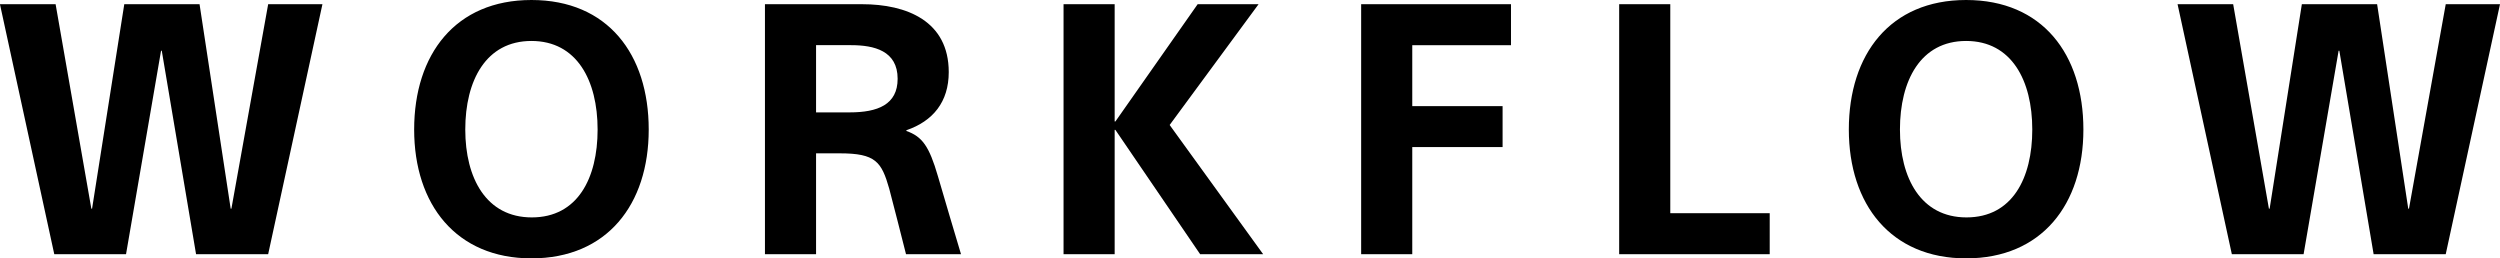 <svg xmlns="http://www.w3.org/2000/svg" width="342.768" height="35.424" viewBox="0 0 342.768 35.424"><path d="M-144.48,0h9.888l7.44-34.272h-7.44l-5.04,28.032h-.1L-144-34.272h-10.32L-158.736-6.24h-.1l-4.9-28.032h-7.632L-163.92,0h9.84l4.8-27.888h.1Zm62.064-17.088c0-10.32-5.616-17.76-16.08-17.76-10.416,0-16.08,7.44-16.08,17.76,0,10.272,5.76,17.664,16.08,17.664C-88.128.576-82.416-6.816-82.416-17.088Zm-7.008,0c0,6.672-2.736,12.048-9.024,12.048-6.24,0-9.12-5.376-9.12-12.048,0-6.72,2.832-12.144,9.072-12.144S-89.424-23.808-89.424-17.088ZM-66.48,0h7.008V-13.824h3.264c4.9,0,5.712,1.152,6.768,4.848.576,2.16,1.68,6.528,2.3,8.976H-39.6c-1.1-3.7-2.112-7.056-3.168-10.7-1.2-4.128-2.16-5.424-4.32-6.192v-.1c3.648-1.248,5.808-3.888,5.808-7.968,0-7.008-5.76-9.312-11.9-9.312h-13.3Zm7.008-28.656h4.8c3.168,0,6.384.768,6.384,4.608,0,3.552-2.736,4.608-6.576,4.608h-4.608Zm52.32-5.616-11.28,16.08h-.1v-16.08h-7.008V0h7.008V-17.04h.1L-6.816,0h8.64L-10.992-17.712,1.2-34.272ZM15.264,0h7.008V-14.688H34.656V-20.3H22.272v-8.352H35.808v-5.616H15.264ZM50.64,0H71.28V-5.616H57.648V-34.272H50.64Zm63.648-17.088c0-10.32-5.616-17.76-16.08-17.76-10.416,0-16.08,7.44-16.08,17.76,0,10.272,5.76,17.664,16.08,17.664C108.576.576,114.288-6.816,114.288-17.088Zm-7.008,0c0,6.672-2.736,12.048-9.024,12.048-6.24,0-9.12-5.376-9.12-12.048,0-6.72,2.832-12.144,9.072-12.144S107.28-23.808,107.28-17.088ZM154.08,0h9.888l7.44-34.272h-7.44L158.928-6.24h-.1L154.56-34.272H144.24L139.824-6.24h-.1l-4.9-28.032H127.2L134.64,0h9.84l4.8-27.888h.1Z" transform="translate(171.36 34.848)"/></svg>